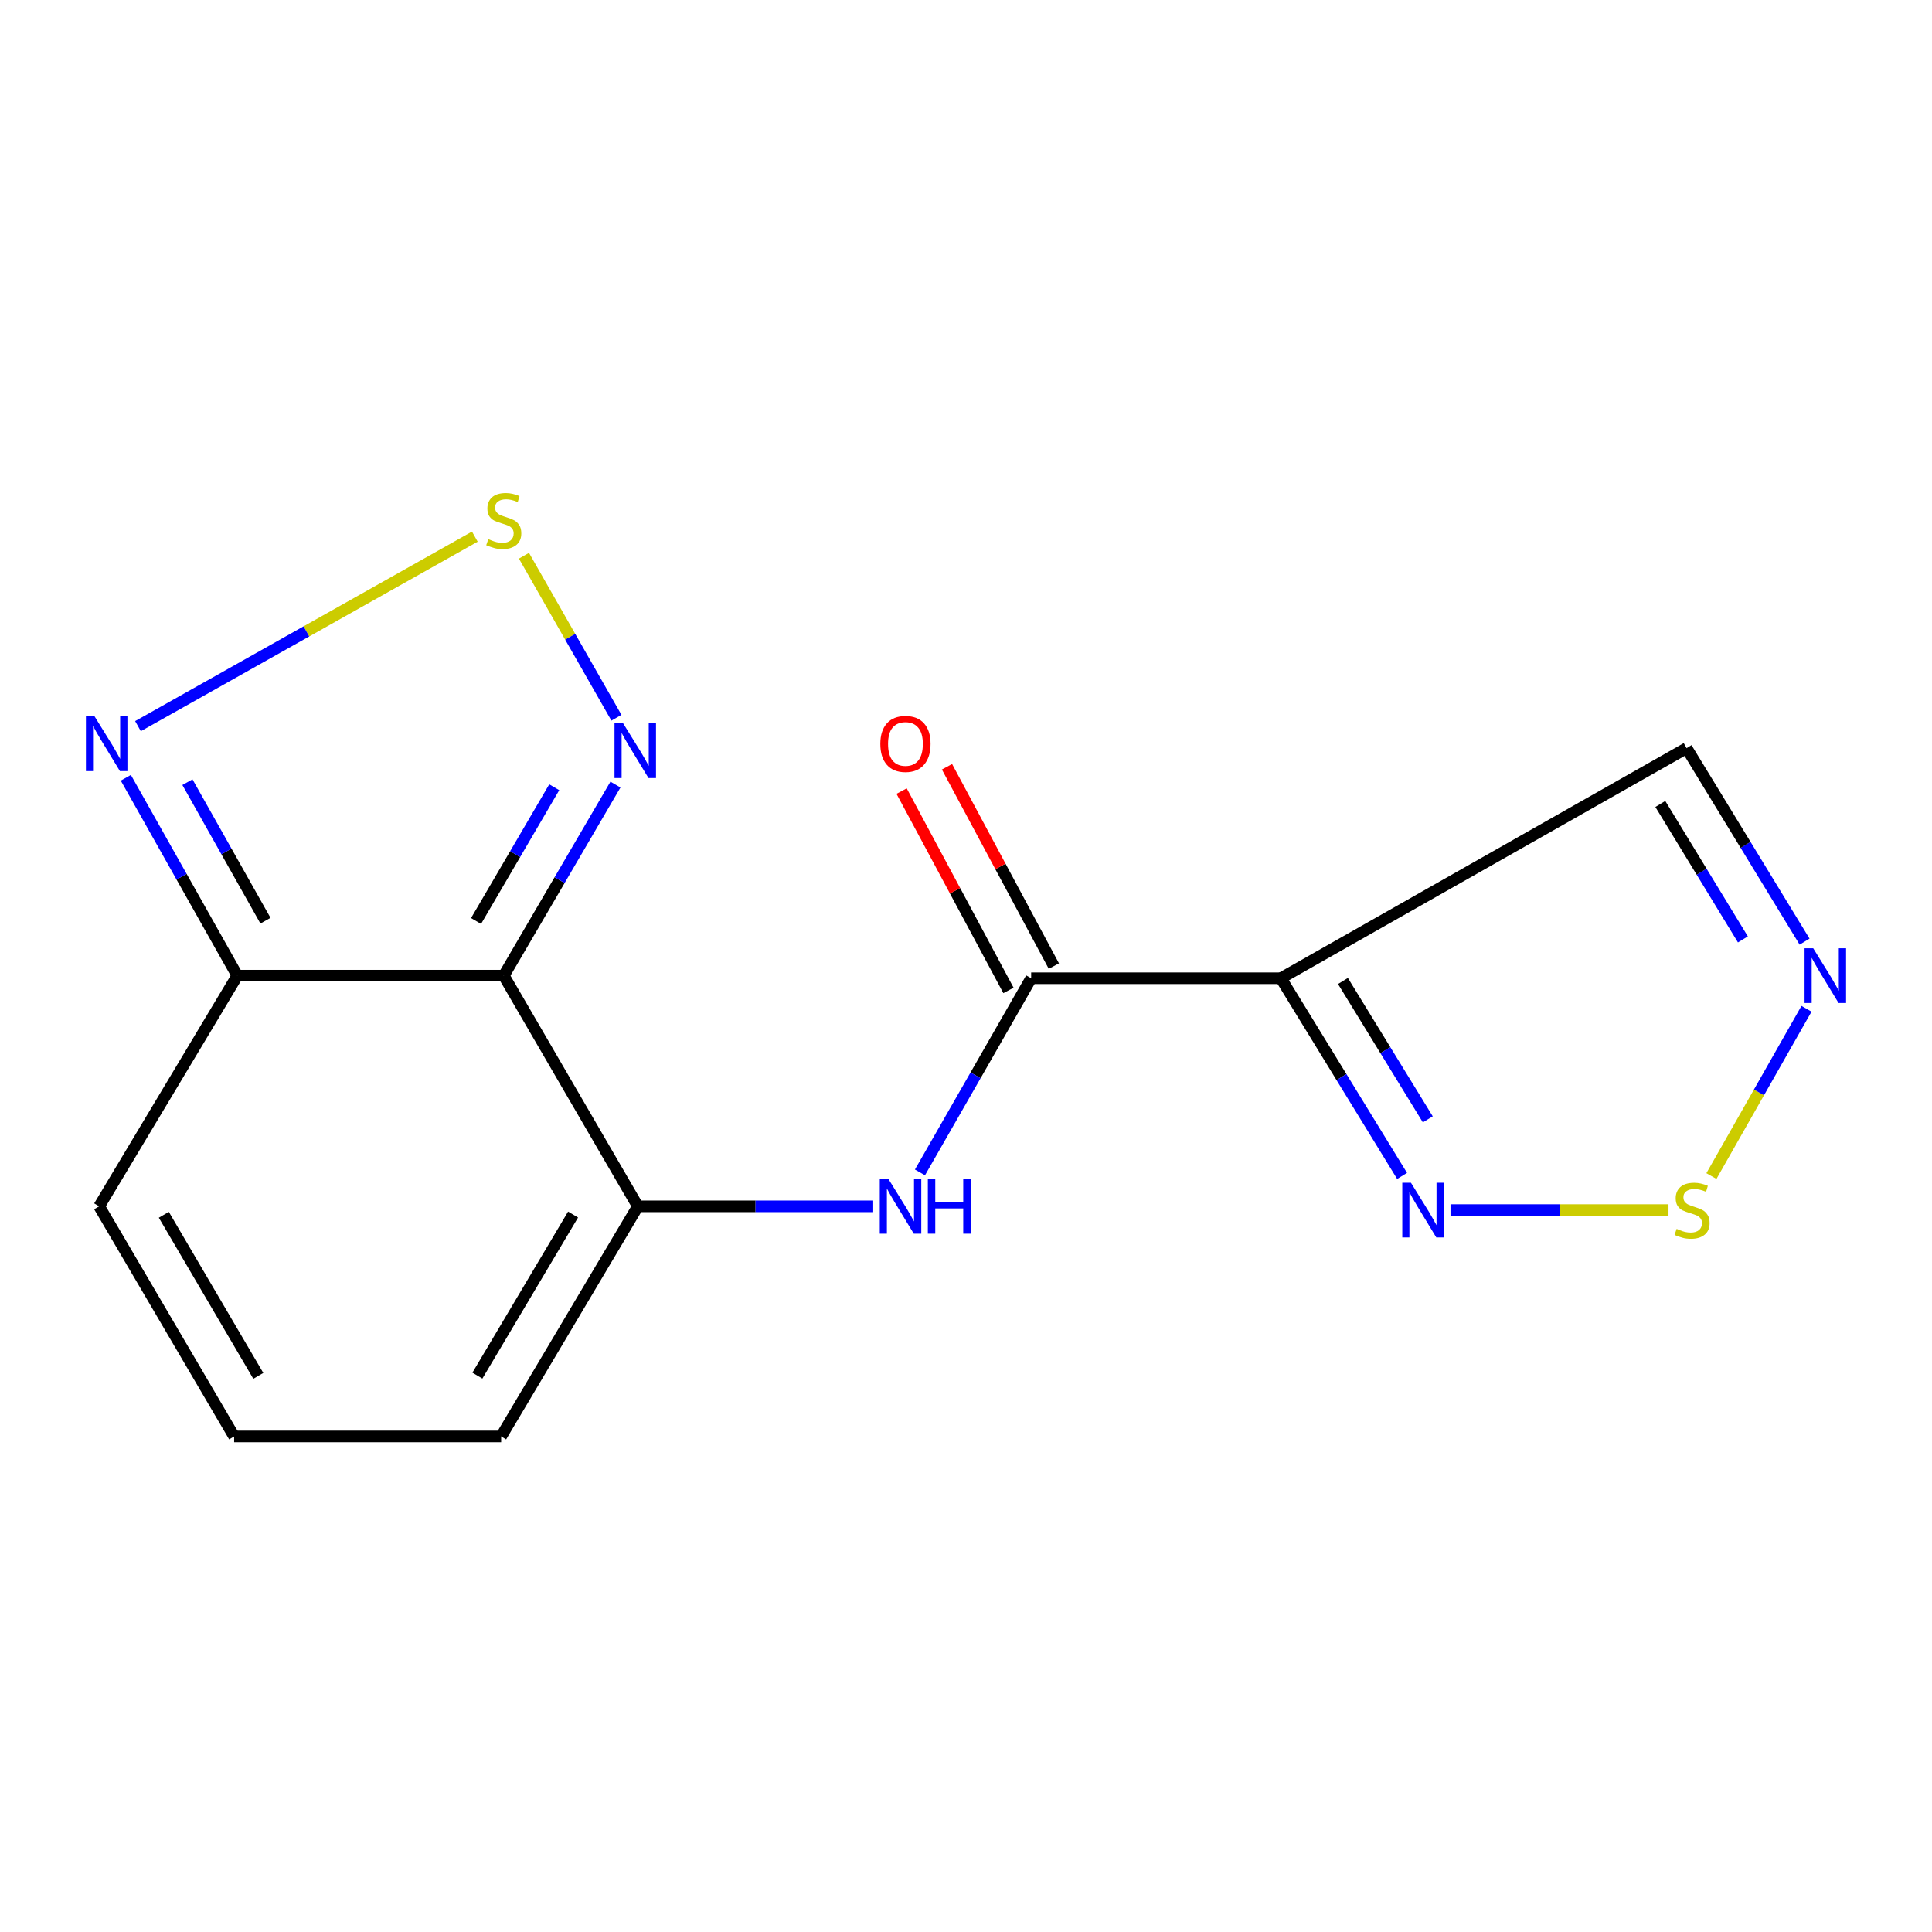 <?xml version='1.0' encoding='iso-8859-1'?>
<svg version='1.1' baseProfile='full'
              xmlns='http://www.w3.org/2000/svg'
                      xmlns:rdkit='http://www.rdkit.org/xml'
                      xmlns:xlink='http://www.w3.org/1999/xlink'
                  xml:space='preserve'
width='1000px' height='1000px' viewBox='0 0 1000 1000'>
<!-- END OF HEADER -->
<rect style='opacity:1.0;fill:#FFFFFF;stroke:none' width='1000' height='1000' x='0' y='0'> </rect>
<path class='bond-0' d='M 260.744,504.994 L 330.152,624.396' style='fill:none;fill-rule:evenodd;stroke:#000000;stroke-width:6px;stroke-linecap:butt;stroke-linejoin:miter;stroke-opacity:1' />
<path class='bond-4' d='M 260.744,504.994 L 289.65,455.547' style='fill:none;fill-rule:evenodd;stroke:#000000;stroke-width:6px;stroke-linecap:butt;stroke-linejoin:miter;stroke-opacity:1' />
<path class='bond-4' d='M 289.65,455.547 L 318.556,406.1' style='fill:none;fill-rule:evenodd;stroke:#0000FF;stroke-width:6px;stroke-linecap:butt;stroke-linejoin:miter;stroke-opacity:1' />
<path class='bond-4' d='M 246.404,476.708 L 266.638,442.095' style='fill:none;fill-rule:evenodd;stroke:#000000;stroke-width:6px;stroke-linecap:butt;stroke-linejoin:miter;stroke-opacity:1' />
<path class='bond-4' d='M 266.638,442.095 L 286.872,407.482' style='fill:none;fill-rule:evenodd;stroke:#0000FF;stroke-width:6px;stroke-linecap:butt;stroke-linejoin:miter;stroke-opacity:1' />
<path class='bond-5' d='M 260.744,504.994 L 122.831,504.994' style='fill:none;fill-rule:evenodd;stroke:#000000;stroke-width:6px;stroke-linecap:butt;stroke-linejoin:miter;stroke-opacity:1' />
<path class='bond-6' d='M 330.152,624.396 L 391.062,624.396' style='fill:none;fill-rule:evenodd;stroke:#000000;stroke-width:6px;stroke-linecap:butt;stroke-linejoin:miter;stroke-opacity:1' />
<path class='bond-6' d='M 391.062,624.396 L 451.971,624.396' style='fill:none;fill-rule:evenodd;stroke:#0000FF;stroke-width:6px;stroke-linecap:butt;stroke-linejoin:miter;stroke-opacity:1' />
<path class='bond-12' d='M 330.152,624.396 L 259.396,743.502' style='fill:none;fill-rule:evenodd;stroke:#000000;stroke-width:6px;stroke-linecap:butt;stroke-linejoin:miter;stroke-opacity:1' />
<path class='bond-12' d='M 296.622,628.648 L 247.093,712.023' style='fill:none;fill-rule:evenodd;stroke:#000000;stroke-width:6px;stroke-linecap:butt;stroke-linejoin:miter;stroke-opacity:1' />
<path class='bond-1' d='M 662.977,506.342 L 533.727,506.342' style='fill:none;fill-rule:evenodd;stroke:#000000;stroke-width:6px;stroke-linecap:butt;stroke-linejoin:miter;stroke-opacity:1' />
<path class='bond-7' d='M 662.977,506.342 L 694.348,557.5' style='fill:none;fill-rule:evenodd;stroke:#000000;stroke-width:6px;stroke-linecap:butt;stroke-linejoin:miter;stroke-opacity:1' />
<path class='bond-7' d='M 694.348,557.5 L 725.72,608.657' style='fill:none;fill-rule:evenodd;stroke:#0000FF;stroke-width:6px;stroke-linecap:butt;stroke-linejoin:miter;stroke-opacity:1' />
<path class='bond-7' d='M 695.111,507.755 L 717.071,543.565' style='fill:none;fill-rule:evenodd;stroke:#000000;stroke-width:6px;stroke-linecap:butt;stroke-linejoin:miter;stroke-opacity:1' />
<path class='bond-7' d='M 717.071,543.565 L 739.031,579.375' style='fill:none;fill-rule:evenodd;stroke:#0000FF;stroke-width:6px;stroke-linecap:butt;stroke-linejoin:miter;stroke-opacity:1' />
<path class='bond-11' d='M 662.977,506.342 L 872.978,387.236' style='fill:none;fill-rule:evenodd;stroke:#000000;stroke-width:6px;stroke-linecap:butt;stroke-linejoin:miter;stroke-opacity:1' />
<path class='bond-2' d='M 271.197,287.642 L 295.13,329.573' style='fill:none;fill-rule:evenodd;stroke:#CCCC00;stroke-width:6px;stroke-linecap:butt;stroke-linejoin:miter;stroke-opacity:1' />
<path class='bond-2' d='M 295.13,329.573 L 319.064,371.503' style='fill:none;fill-rule:evenodd;stroke:#0000FF;stroke-width:6px;stroke-linecap:butt;stroke-linejoin:miter;stroke-opacity:1' />
<path class='bond-16' d='M 245.768,277.755 L 158.595,326.804' style='fill:none;fill-rule:evenodd;stroke:#CCCC00;stroke-width:6px;stroke-linecap:butt;stroke-linejoin:miter;stroke-opacity:1' />
<path class='bond-16' d='M 158.595,326.804 L 71.421,375.852' style='fill:none;fill-rule:evenodd;stroke:#0000FF;stroke-width:6px;stroke-linecap:butt;stroke-linejoin:miter;stroke-opacity:1' />
<path class='bond-3' d='M 533.727,506.342 L 504.948,556.589' style='fill:none;fill-rule:evenodd;stroke:#000000;stroke-width:6px;stroke-linecap:butt;stroke-linejoin:miter;stroke-opacity:1' />
<path class='bond-3' d='M 504.948,556.589 L 476.169,606.835' style='fill:none;fill-rule:evenodd;stroke:#0000FF;stroke-width:6px;stroke-linecap:butt;stroke-linejoin:miter;stroke-opacity:1' />
<path class='bond-15' d='M 545.473,500.044 L 517.818,448.46' style='fill:none;fill-rule:evenodd;stroke:#000000;stroke-width:6px;stroke-linecap:butt;stroke-linejoin:miter;stroke-opacity:1' />
<path class='bond-15' d='M 517.818,448.46 L 490.163,396.876' style='fill:none;fill-rule:evenodd;stroke:#FF0000;stroke-width:6px;stroke-linecap:butt;stroke-linejoin:miter;stroke-opacity:1' />
<path class='bond-15' d='M 521.98,512.639 L 494.325,461.055' style='fill:none;fill-rule:evenodd;stroke:#000000;stroke-width:6px;stroke-linecap:butt;stroke-linejoin:miter;stroke-opacity:1' />
<path class='bond-15' d='M 494.325,461.055 L 466.67,409.47' style='fill:none;fill-rule:evenodd;stroke:#FF0000;stroke-width:6px;stroke-linecap:butt;stroke-linejoin:miter;stroke-opacity:1' />
<path class='bond-8' d='M 122.831,504.994 L 93.981,453.784' style='fill:none;fill-rule:evenodd;stroke:#000000;stroke-width:6px;stroke-linecap:butt;stroke-linejoin:miter;stroke-opacity:1' />
<path class='bond-8' d='M 93.981,453.784 L 65.132,402.574' style='fill:none;fill-rule:evenodd;stroke:#0000FF;stroke-width:6px;stroke-linecap:butt;stroke-linejoin:miter;stroke-opacity:1' />
<path class='bond-8' d='M 137.4,476.548 L 117.205,440.701' style='fill:none;fill-rule:evenodd;stroke:#000000;stroke-width:6px;stroke-linecap:butt;stroke-linejoin:miter;stroke-opacity:1' />
<path class='bond-8' d='M 117.205,440.701 L 97.011,404.854' style='fill:none;fill-rule:evenodd;stroke:#0000FF;stroke-width:6px;stroke-linecap:butt;stroke-linejoin:miter;stroke-opacity:1' />
<path class='bond-14' d='M 122.831,504.994 L 51.32,624.396' style='fill:none;fill-rule:evenodd;stroke:#000000;stroke-width:6px;stroke-linecap:butt;stroke-linejoin:miter;stroke-opacity:1' />
<path class='bond-9' d='M 750.782,626.336 L 807.199,626.336' style='fill:none;fill-rule:evenodd;stroke:#0000FF;stroke-width:6px;stroke-linecap:butt;stroke-linejoin:miter;stroke-opacity:1' />
<path class='bond-9' d='M 807.199,626.336 L 863.615,626.336' style='fill:none;fill-rule:evenodd;stroke:#CCCC00;stroke-width:6px;stroke-linecap:butt;stroke-linejoin:miter;stroke-opacity:1' />
<path class='bond-18' d='M 885.83,608.727 L 910.436,565.432' style='fill:none;fill-rule:evenodd;stroke:#CCCC00;stroke-width:6px;stroke-linecap:butt;stroke-linejoin:miter;stroke-opacity:1' />
<path class='bond-18' d='M 910.436,565.432 L 935.042,522.137' style='fill:none;fill-rule:evenodd;stroke:#0000FF;stroke-width:6px;stroke-linecap:butt;stroke-linejoin:miter;stroke-opacity:1' />
<path class='bond-10' d='M 934.048,487.386 L 903.513,437.311' style='fill:none;fill-rule:evenodd;stroke:#0000FF;stroke-width:6px;stroke-linecap:butt;stroke-linejoin:miter;stroke-opacity:1' />
<path class='bond-10' d='M 903.513,437.311 L 872.978,387.236' style='fill:none;fill-rule:evenodd;stroke:#000000;stroke-width:6px;stroke-linecap:butt;stroke-linejoin:miter;stroke-opacity:1' />
<path class='bond-10' d='M 902.13,486.241 L 880.755,451.189' style='fill:none;fill-rule:evenodd;stroke:#0000FF;stroke-width:6px;stroke-linecap:butt;stroke-linejoin:miter;stroke-opacity:1' />
<path class='bond-10' d='M 880.755,451.189 L 859.381,416.136' style='fill:none;fill-rule:evenodd;stroke:#000000;stroke-width:6px;stroke-linecap:butt;stroke-linejoin:miter;stroke-opacity:1' />
<path class='bond-17' d='M 259.396,743.502 L 121.187,743.502' style='fill:none;fill-rule:evenodd;stroke:#000000;stroke-width:6px;stroke-linecap:butt;stroke-linejoin:miter;stroke-opacity:1' />
<path class='bond-13' d='M 121.187,743.502 L 51.32,624.396' style='fill:none;fill-rule:evenodd;stroke:#000000;stroke-width:6px;stroke-linecap:butt;stroke-linejoin:miter;stroke-opacity:1' />
<path class='bond-13' d='M 133.699,712.15 L 84.792,628.775' style='fill:none;fill-rule:evenodd;stroke:#000000;stroke-width:6px;stroke-linecap:butt;stroke-linejoin:miter;stroke-opacity:1' />
<path  class='atom-3' d='M 252.744 279.049
Q 253.064 279.169, 254.384 279.729
Q 255.704 280.289, 257.144 280.649
Q 258.624 280.969, 260.064 280.969
Q 262.744 280.969, 264.304 279.689
Q 265.864 278.369, 265.864 276.089
Q 265.864 274.529, 265.064 273.569
Q 264.304 272.609, 263.104 272.089
Q 261.904 271.569, 259.904 270.969
Q 257.384 270.209, 255.864 269.489
Q 254.384 268.769, 253.304 267.249
Q 252.264 265.729, 252.264 263.169
Q 252.264 259.609, 254.664 257.409
Q 257.104 255.209, 261.904 255.209
Q 265.184 255.209, 268.904 256.769
L 267.984 259.849
Q 264.584 258.449, 262.024 258.449
Q 259.264 258.449, 257.744 259.609
Q 256.224 260.729, 256.264 262.689
Q 256.264 264.209, 257.024 265.129
Q 257.824 266.049, 258.944 266.569
Q 260.104 267.089, 262.024 267.689
Q 264.584 268.489, 266.104 269.289
Q 267.624 270.089, 268.704 271.729
Q 269.824 273.329, 269.824 276.089
Q 269.824 280.009, 267.184 282.129
Q 264.584 284.209, 260.224 284.209
Q 257.704 284.209, 255.784 283.649
Q 253.904 283.129, 251.664 282.209
L 252.744 279.049
' fill='#CCCC00'/>
<path  class='atom-5' d='M 322.545 374.409
L 331.825 389.409
Q 332.745 390.889, 334.225 393.569
Q 335.705 396.249, 335.785 396.409
L 335.785 374.409
L 339.545 374.409
L 339.545 402.729
L 335.665 402.729
L 325.705 386.329
Q 324.545 384.409, 323.305 382.209
Q 322.105 380.009, 321.745 379.329
L 321.745 402.729
L 318.065 402.729
L 318.065 374.409
L 322.545 374.409
' fill='#0000FF'/>
<path  class='atom-7' d='M 459.85 610.236
L 469.13 625.236
Q 470.05 626.716, 471.53 629.396
Q 473.01 632.076, 473.09 632.236
L 473.09 610.236
L 476.85 610.236
L 476.85 638.556
L 472.97 638.556
L 463.01 622.156
Q 461.85 620.236, 460.61 618.036
Q 459.41 615.836, 459.05 615.156
L 459.05 638.556
L 455.37 638.556
L 455.37 610.236
L 459.85 610.236
' fill='#0000FF'/>
<path  class='atom-7' d='M 480.25 610.236
L 484.09 610.236
L 484.09 622.276
L 498.57 622.276
L 498.57 610.236
L 502.41 610.236
L 502.41 638.556
L 498.57 638.556
L 498.57 625.476
L 484.09 625.476
L 484.09 638.556
L 480.25 638.556
L 480.25 610.236
' fill='#0000FF'/>
<path  class='atom-8' d='M 730.301 612.176
L 739.581 627.176
Q 740.501 628.656, 741.981 631.336
Q 743.461 634.016, 743.541 634.176
L 743.541 612.176
L 747.301 612.176
L 747.301 640.496
L 743.421 640.496
L 733.461 624.096
Q 732.301 622.176, 731.061 619.976
Q 729.861 617.776, 729.501 617.096
L 729.501 640.496
L 725.821 640.496
L 725.821 612.176
L 730.301 612.176
' fill='#0000FF'/>
<path  class='atom-9' d='M 48.955 370.81
L 58.235 385.81
Q 59.155 387.29, 60.635 389.97
Q 62.115 392.65, 62.195 392.81
L 62.195 370.81
L 65.955 370.81
L 65.955 399.13
L 62.075 399.13
L 52.115 382.73
Q 50.955 380.81, 49.715 378.61
Q 48.515 376.41, 48.155 375.73
L 48.155 399.13
L 44.475 399.13
L 44.475 370.81
L 48.955 370.81
' fill='#0000FF'/>
<path  class='atom-10' d='M 867.821 636.056
Q 868.141 636.176, 869.461 636.736
Q 870.781 637.296, 872.221 637.656
Q 873.701 637.976, 875.141 637.976
Q 877.821 637.976, 879.381 636.696
Q 880.941 635.376, 880.941 633.096
Q 880.941 631.536, 880.141 630.576
Q 879.381 629.616, 878.181 629.096
Q 876.981 628.576, 874.981 627.976
Q 872.461 627.216, 870.941 626.496
Q 869.461 625.776, 868.381 624.256
Q 867.341 622.736, 867.341 620.176
Q 867.341 616.616, 869.741 614.416
Q 872.181 612.216, 876.981 612.216
Q 880.261 612.216, 883.981 613.776
L 883.061 616.856
Q 879.661 615.456, 877.101 615.456
Q 874.341 615.456, 872.821 616.616
Q 871.301 617.736, 871.341 619.696
Q 871.341 621.216, 872.101 622.136
Q 872.901 623.056, 874.021 623.576
Q 875.181 624.096, 877.101 624.696
Q 879.661 625.496, 881.181 626.296
Q 882.701 627.096, 883.781 628.736
Q 884.901 630.336, 884.901 633.096
Q 884.901 637.016, 882.261 639.136
Q 879.661 641.216, 875.301 641.216
Q 872.781 641.216, 870.861 640.656
Q 868.981 640.136, 866.741 639.216
L 867.821 636.056
' fill='#CCCC00'/>
<path  class='atom-11' d='M 938.525 490.834
L 947.805 505.834
Q 948.725 507.314, 950.205 509.994
Q 951.685 512.674, 951.765 512.834
L 951.765 490.834
L 955.525 490.834
L 955.525 519.154
L 951.645 519.154
L 941.685 502.754
Q 940.525 500.834, 939.285 498.634
Q 938.085 496.434, 937.725 495.754
L 937.725 519.154
L 934.045 519.154
L 934.045 490.834
L 938.525 490.834
' fill='#0000FF'/>
<path  class='atom-16' d='M 455.657 385.05
Q 455.657 378.25, 459.017 374.45
Q 462.377 370.65, 468.657 370.65
Q 474.937 370.65, 478.297 374.45
Q 481.657 378.25, 481.657 385.05
Q 481.657 391.93, 478.257 395.85
Q 474.857 399.73, 468.657 399.73
Q 462.417 399.73, 459.017 395.85
Q 455.657 391.97, 455.657 385.05
M 468.657 396.53
Q 472.977 396.53, 475.297 393.65
Q 477.657 390.73, 477.657 385.05
Q 477.657 379.49, 475.297 376.69
Q 472.977 373.85, 468.657 373.85
Q 464.337 373.85, 461.977 376.65
Q 459.657 379.45, 459.657 385.05
Q 459.657 390.77, 461.977 393.65
Q 464.337 396.53, 468.657 396.53
' fill='#FF0000'/>
</svg>
